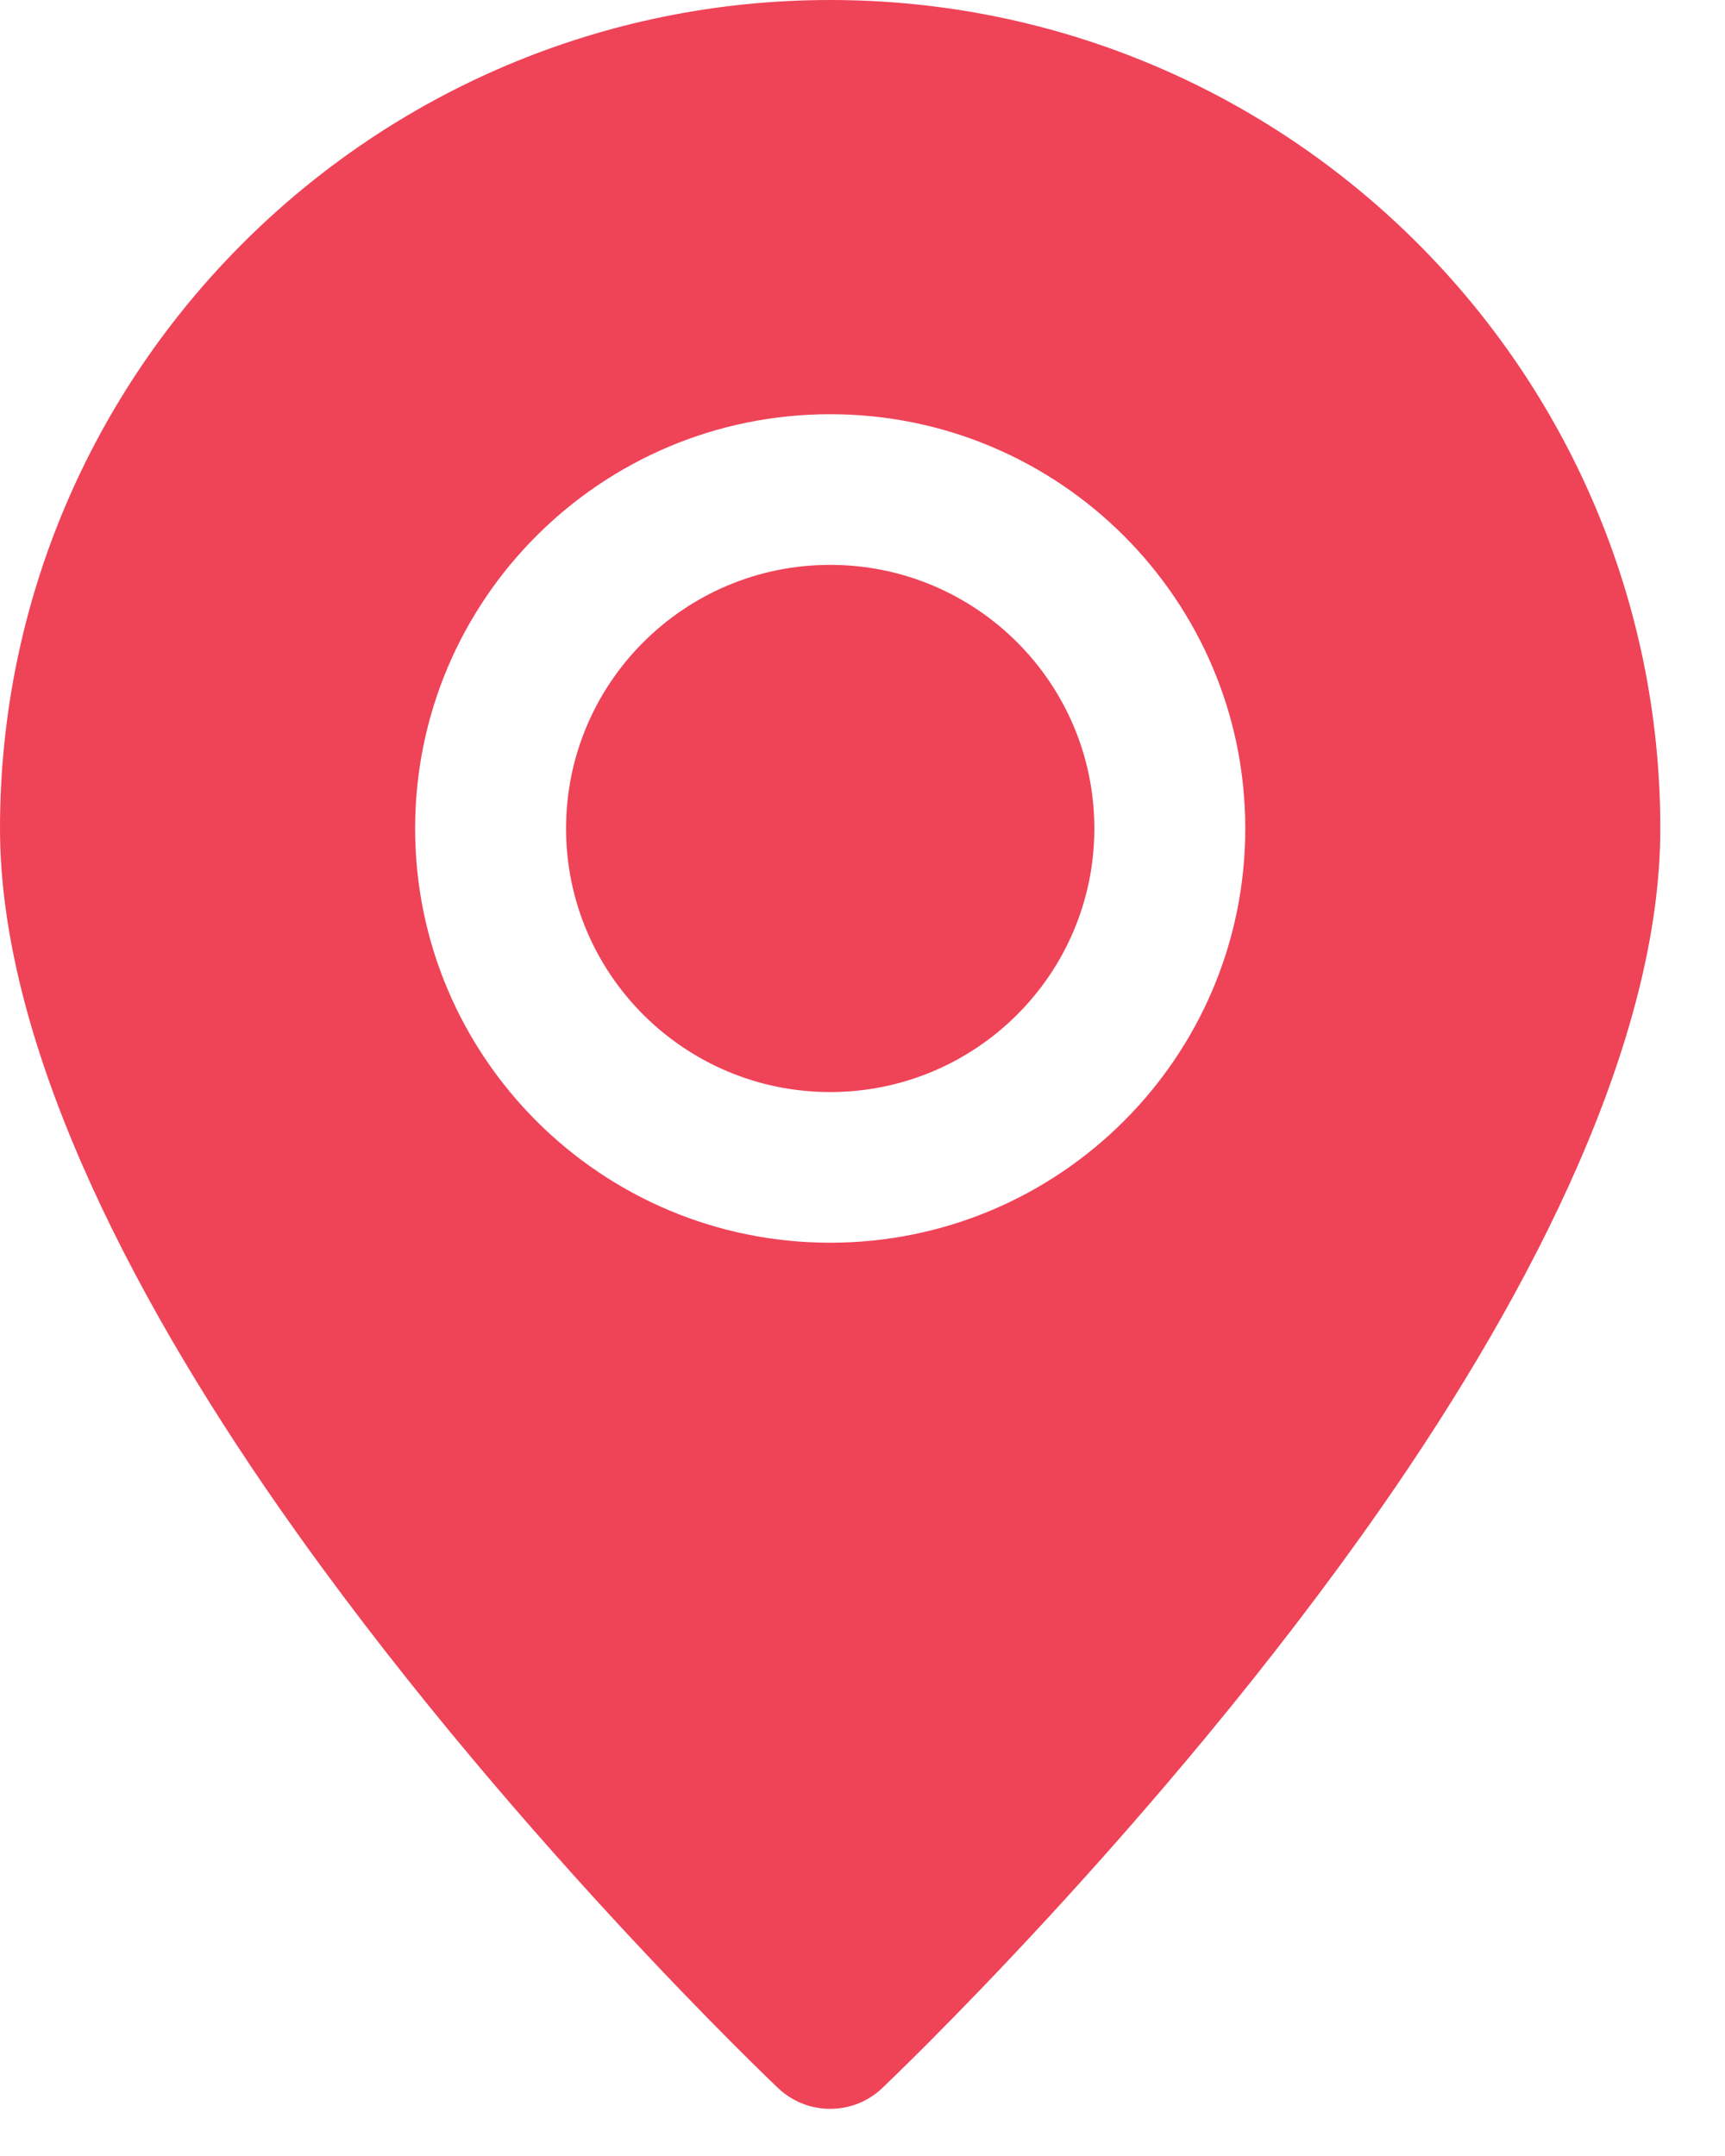<svg width="20" height="25" viewBox="0 0 20 25" fill="none" xmlns="http://www.w3.org/2000/svg">
<path fill-rule="evenodd" clip-rule="evenodd" d="M9.625 0C4.313 0 0 4.305 0 9.607C0 12.033 1.447 14.917 3.237 17.483C5.808 21.172 9.023 24.214 9.023 24.214C9.361 24.533 9.89 24.533 10.227 24.214C10.227 24.214 13.442 21.172 16.014 17.483C17.803 14.917 19.25 12.033 19.25 9.607C19.25 4.305 14.938 0 9.625 0ZM9.625 4.803C6.969 4.803 4.813 6.955 4.813 9.607C4.813 12.258 6.969 14.41 9.625 14.41C12.282 14.41 14.438 12.258 14.438 9.607C14.438 6.955 12.282 4.803 9.625 4.803ZM9.625 6.55C11.316 6.55 12.688 7.919 12.688 9.607C12.688 11.294 11.316 12.663 9.625 12.663C7.935 12.663 6.563 11.294 6.563 9.607C6.563 7.919 7.935 6.55 9.625 6.55Z" fill="#EF4358"/>
</svg>
